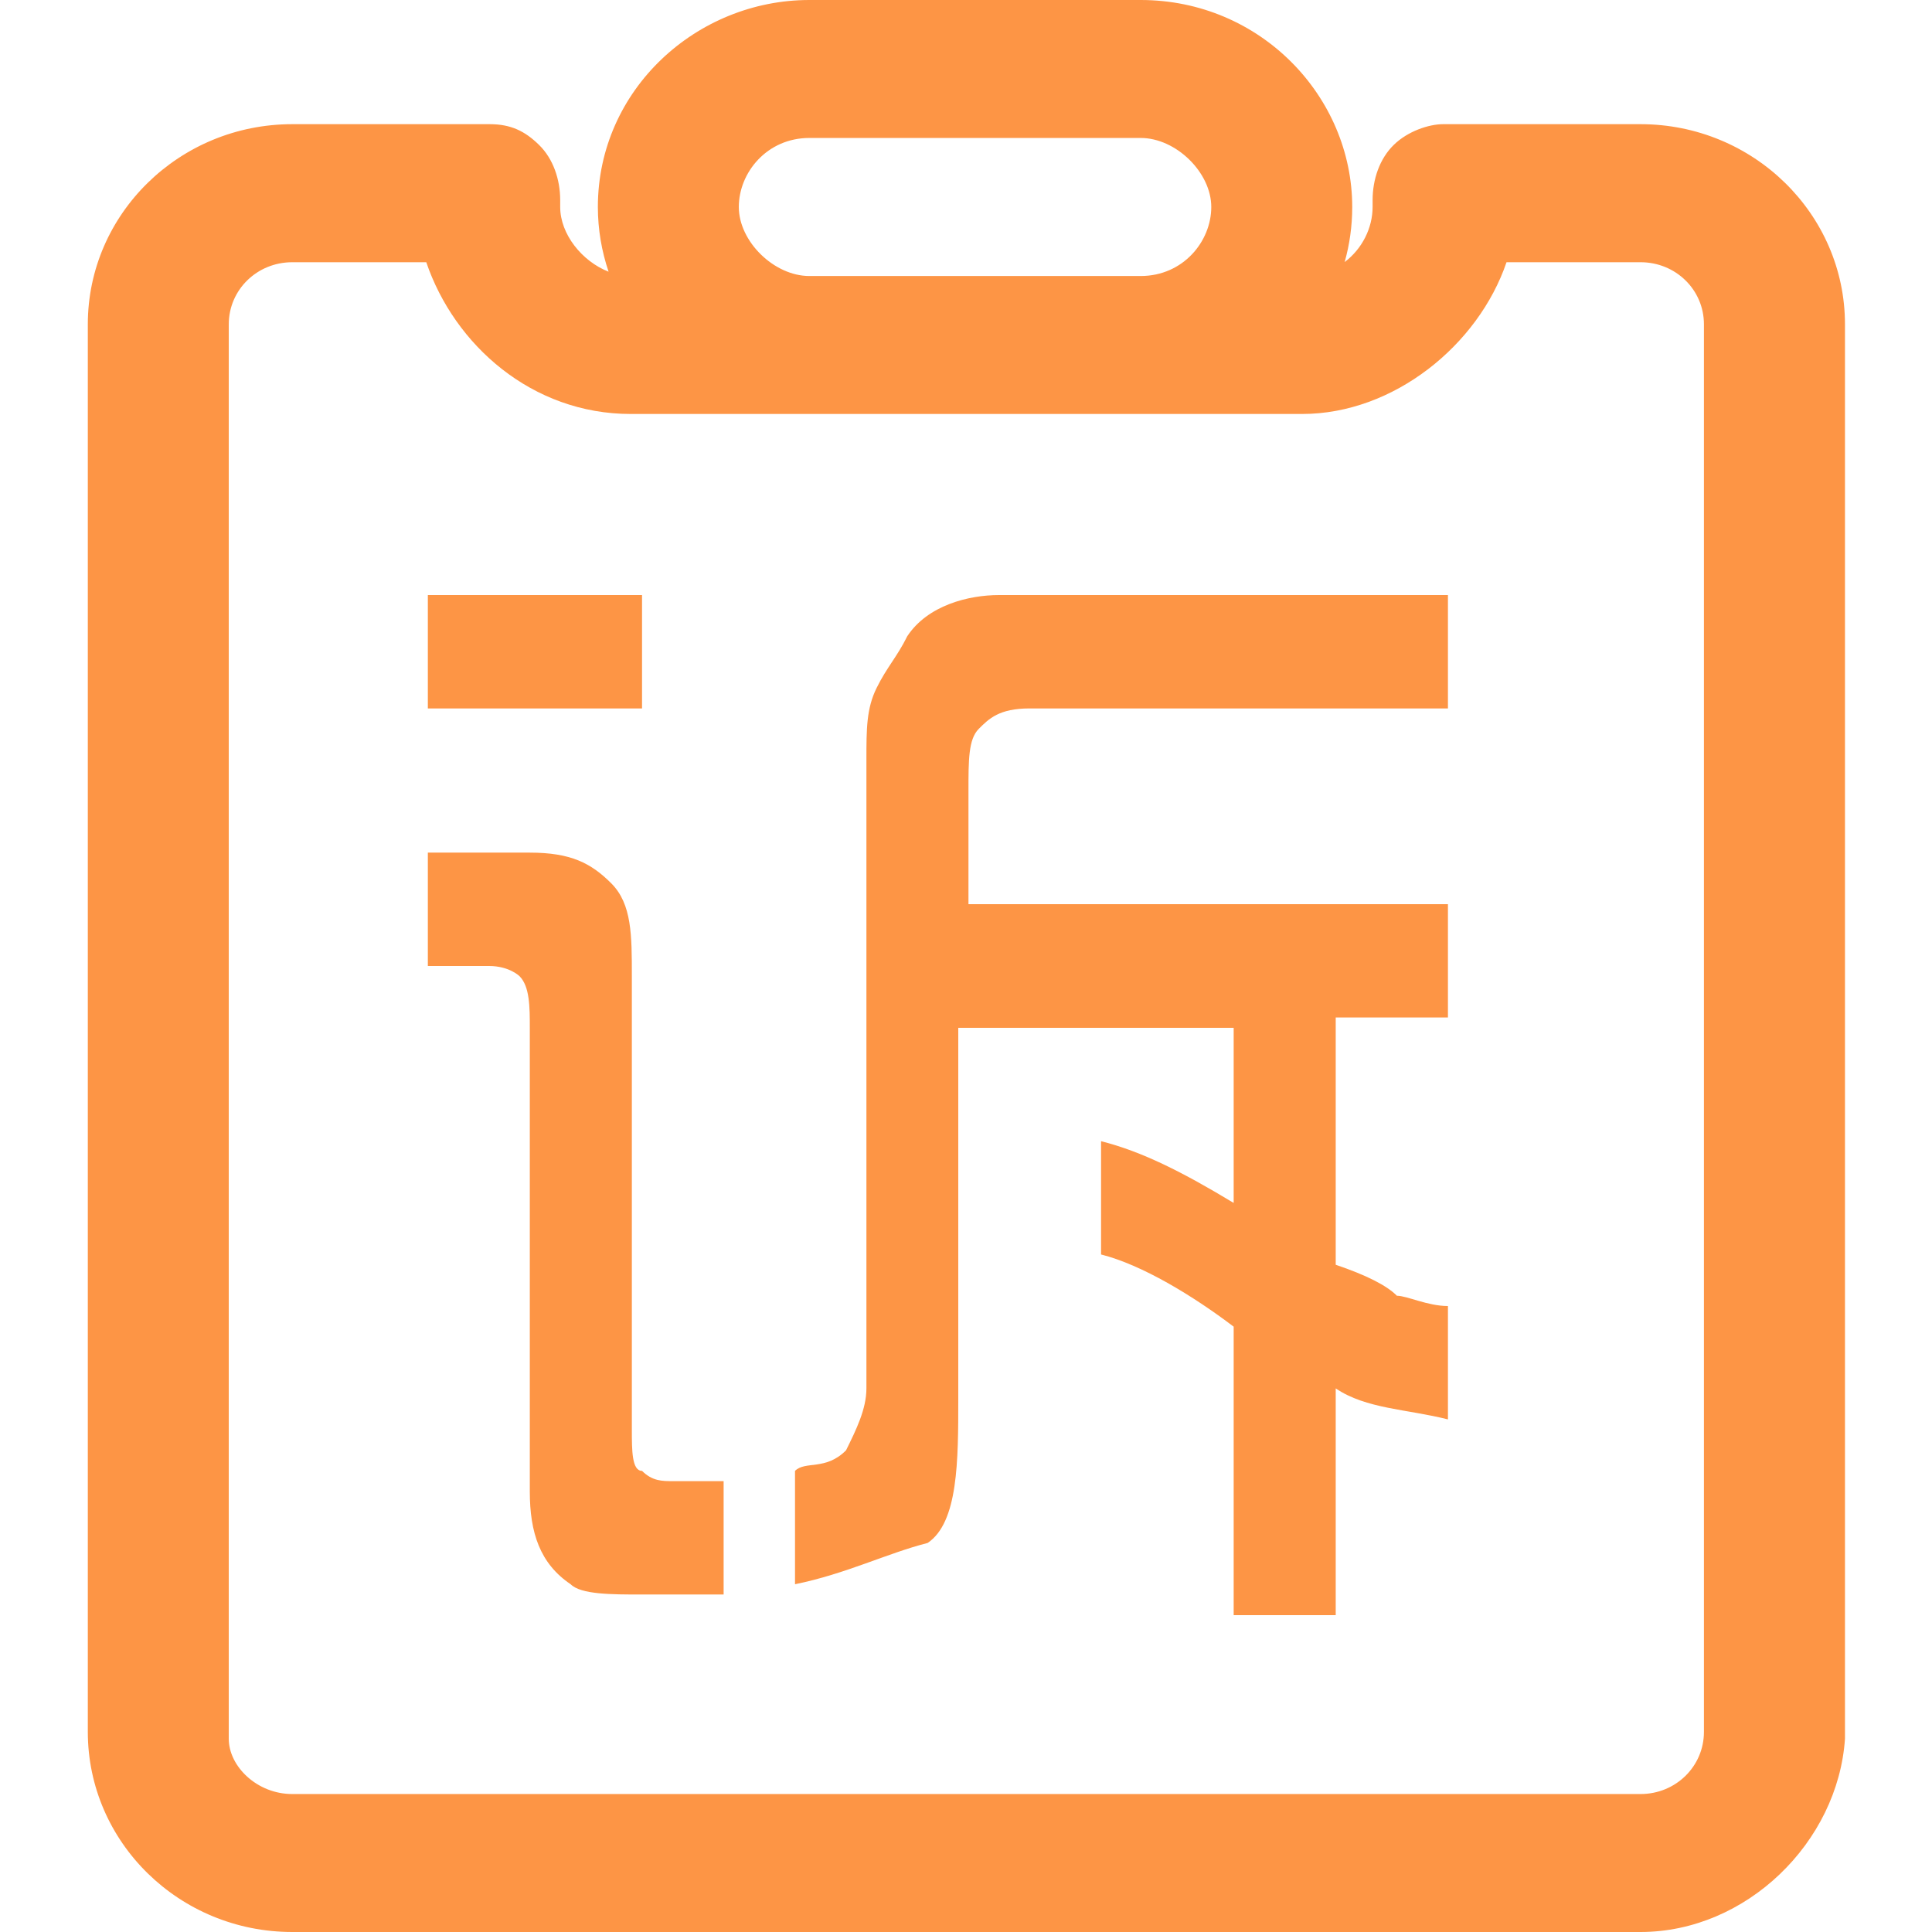 <svg width="22" height="22" viewBox="0 0 22 22" fill="none" xmlns="http://www.w3.org/2000/svg" xmlns:xlink="http://www.w3.org/1999/xlink">
	<desc>
			Created with Pixso.
	</desc>
	<defs/>
	<g opacity="0">
		<rect id="矩形 12081" width="22" height="22" fill="#C4C4C4" fill-opacity="1"/>
	</g>
	<path id="合并" d="M15.398 2.357C15.398 2.575 15.368 2.785 15.312 2.984C15.512 2.833 15.63 2.595 15.63 2.357L15.63 2.279C15.63 2.043 15.71 1.807 15.871 1.65C16.031 1.493 16.272 1.414 16.433 1.414L18.681 1.414C19.965 1.414 21.009 2.436 21.009 3.693L21.009 19.8C20.929 20.979 19.885 22 18.681 22L3.328 22C2.043 22 1 20.979 1 19.721L1 3.693C1 2.436 2.043 1.414 3.328 1.414L5.576 1.414C5.817 1.414 5.978 1.493 6.138 1.65C6.299 1.807 6.379 2.043 6.379 2.279L6.379 2.357C6.379 2.667 6.628 2.976 6.93 3.094C6.851 2.86 6.808 2.612 6.808 2.357C6.808 1.021 7.932 7.62939e-06 9.216 7.62939e-06L12.989 7.62939e-06C14.354 7.62939e-06 15.398 1.1 15.398 2.357ZM8.413 2.357C8.413 1.964 8.735 1.571 9.216 1.571L12.989 1.571C13.391 1.571 13.793 1.964 13.793 2.357C13.793 2.75 13.471 3.143 12.989 3.143L9.216 3.143C8.815 3.143 8.413 2.75 8.413 2.357ZM3.328 2.986C2.927 2.986 2.605 3.3 2.605 3.693L2.605 19.8C2.605 20.114 2.927 20.429 3.328 20.429L18.681 20.429C19.082 20.429 19.403 20.114 19.403 19.721L19.403 3.693C19.403 3.3 19.082 2.986 18.681 2.986L17.155 2.986C16.834 3.929 15.871 4.714 14.827 4.714L7.182 4.714C6.058 4.714 5.175 3.929 4.854 2.986L3.328 2.986ZM7.311 6.776L4.872 6.776L4.872 8.067L7.311 8.067L7.311 6.776ZM9.053 16.749L9.053 18.04C9.634 17.922 10.099 17.688 10.563 17.57C10.912 17.336 10.912 16.632 10.912 15.928L10.912 11.704L14.048 11.704L14.048 13.698C13.467 13.347 13.003 13.112 12.538 12.995L12.538 14.285C13.003 14.402 13.584 14.755 14.048 15.107L14.048 18.392L15.21 18.392L15.21 15.81C15.558 16.045 16.023 16.045 16.488 16.163L16.488 14.872C16.255 14.872 16.023 14.755 15.907 14.755C15.79 14.637 15.558 14.52 15.21 14.402L15.21 11.586L16.488 11.586L16.488 10.296L11.028 10.296L11.028 9.005C11.028 8.653 11.028 8.419 11.144 8.301C11.261 8.184 11.377 8.067 11.725 8.067L16.488 8.067L16.488 6.776L11.377 6.776C11.028 6.776 10.563 6.893 10.331 7.245C10.215 7.48 10.099 7.597 9.983 7.832C9.866 8.067 9.866 8.301 9.866 8.653L9.866 15.81C9.866 16.045 9.75 16.28 9.634 16.515C9.402 16.749 9.17 16.632 9.053 16.749ZM4.872 9.709L4.872 11L5.569 11C5.801 11 5.917 11.117 5.917 11.117C6.033 11.235 6.033 11.469 6.033 11.704L6.033 16.984C6.033 17.453 6.149 17.805 6.498 18.04C6.614 18.157 6.963 18.157 7.311 18.157L8.24 18.157L8.24 16.866L7.659 16.866C7.543 16.866 7.427 16.866 7.311 16.749C7.195 16.749 7.195 16.515 7.195 16.28L7.195 11.117C7.195 10.648 7.195 10.296 6.963 10.061C6.73 9.827 6.498 9.709 6.033 9.709L4.872 9.709Z" clip-rule="evenodd" fill="#FD9545" fill-opacity="1" fill-rule="evenodd"/>
</svg>
